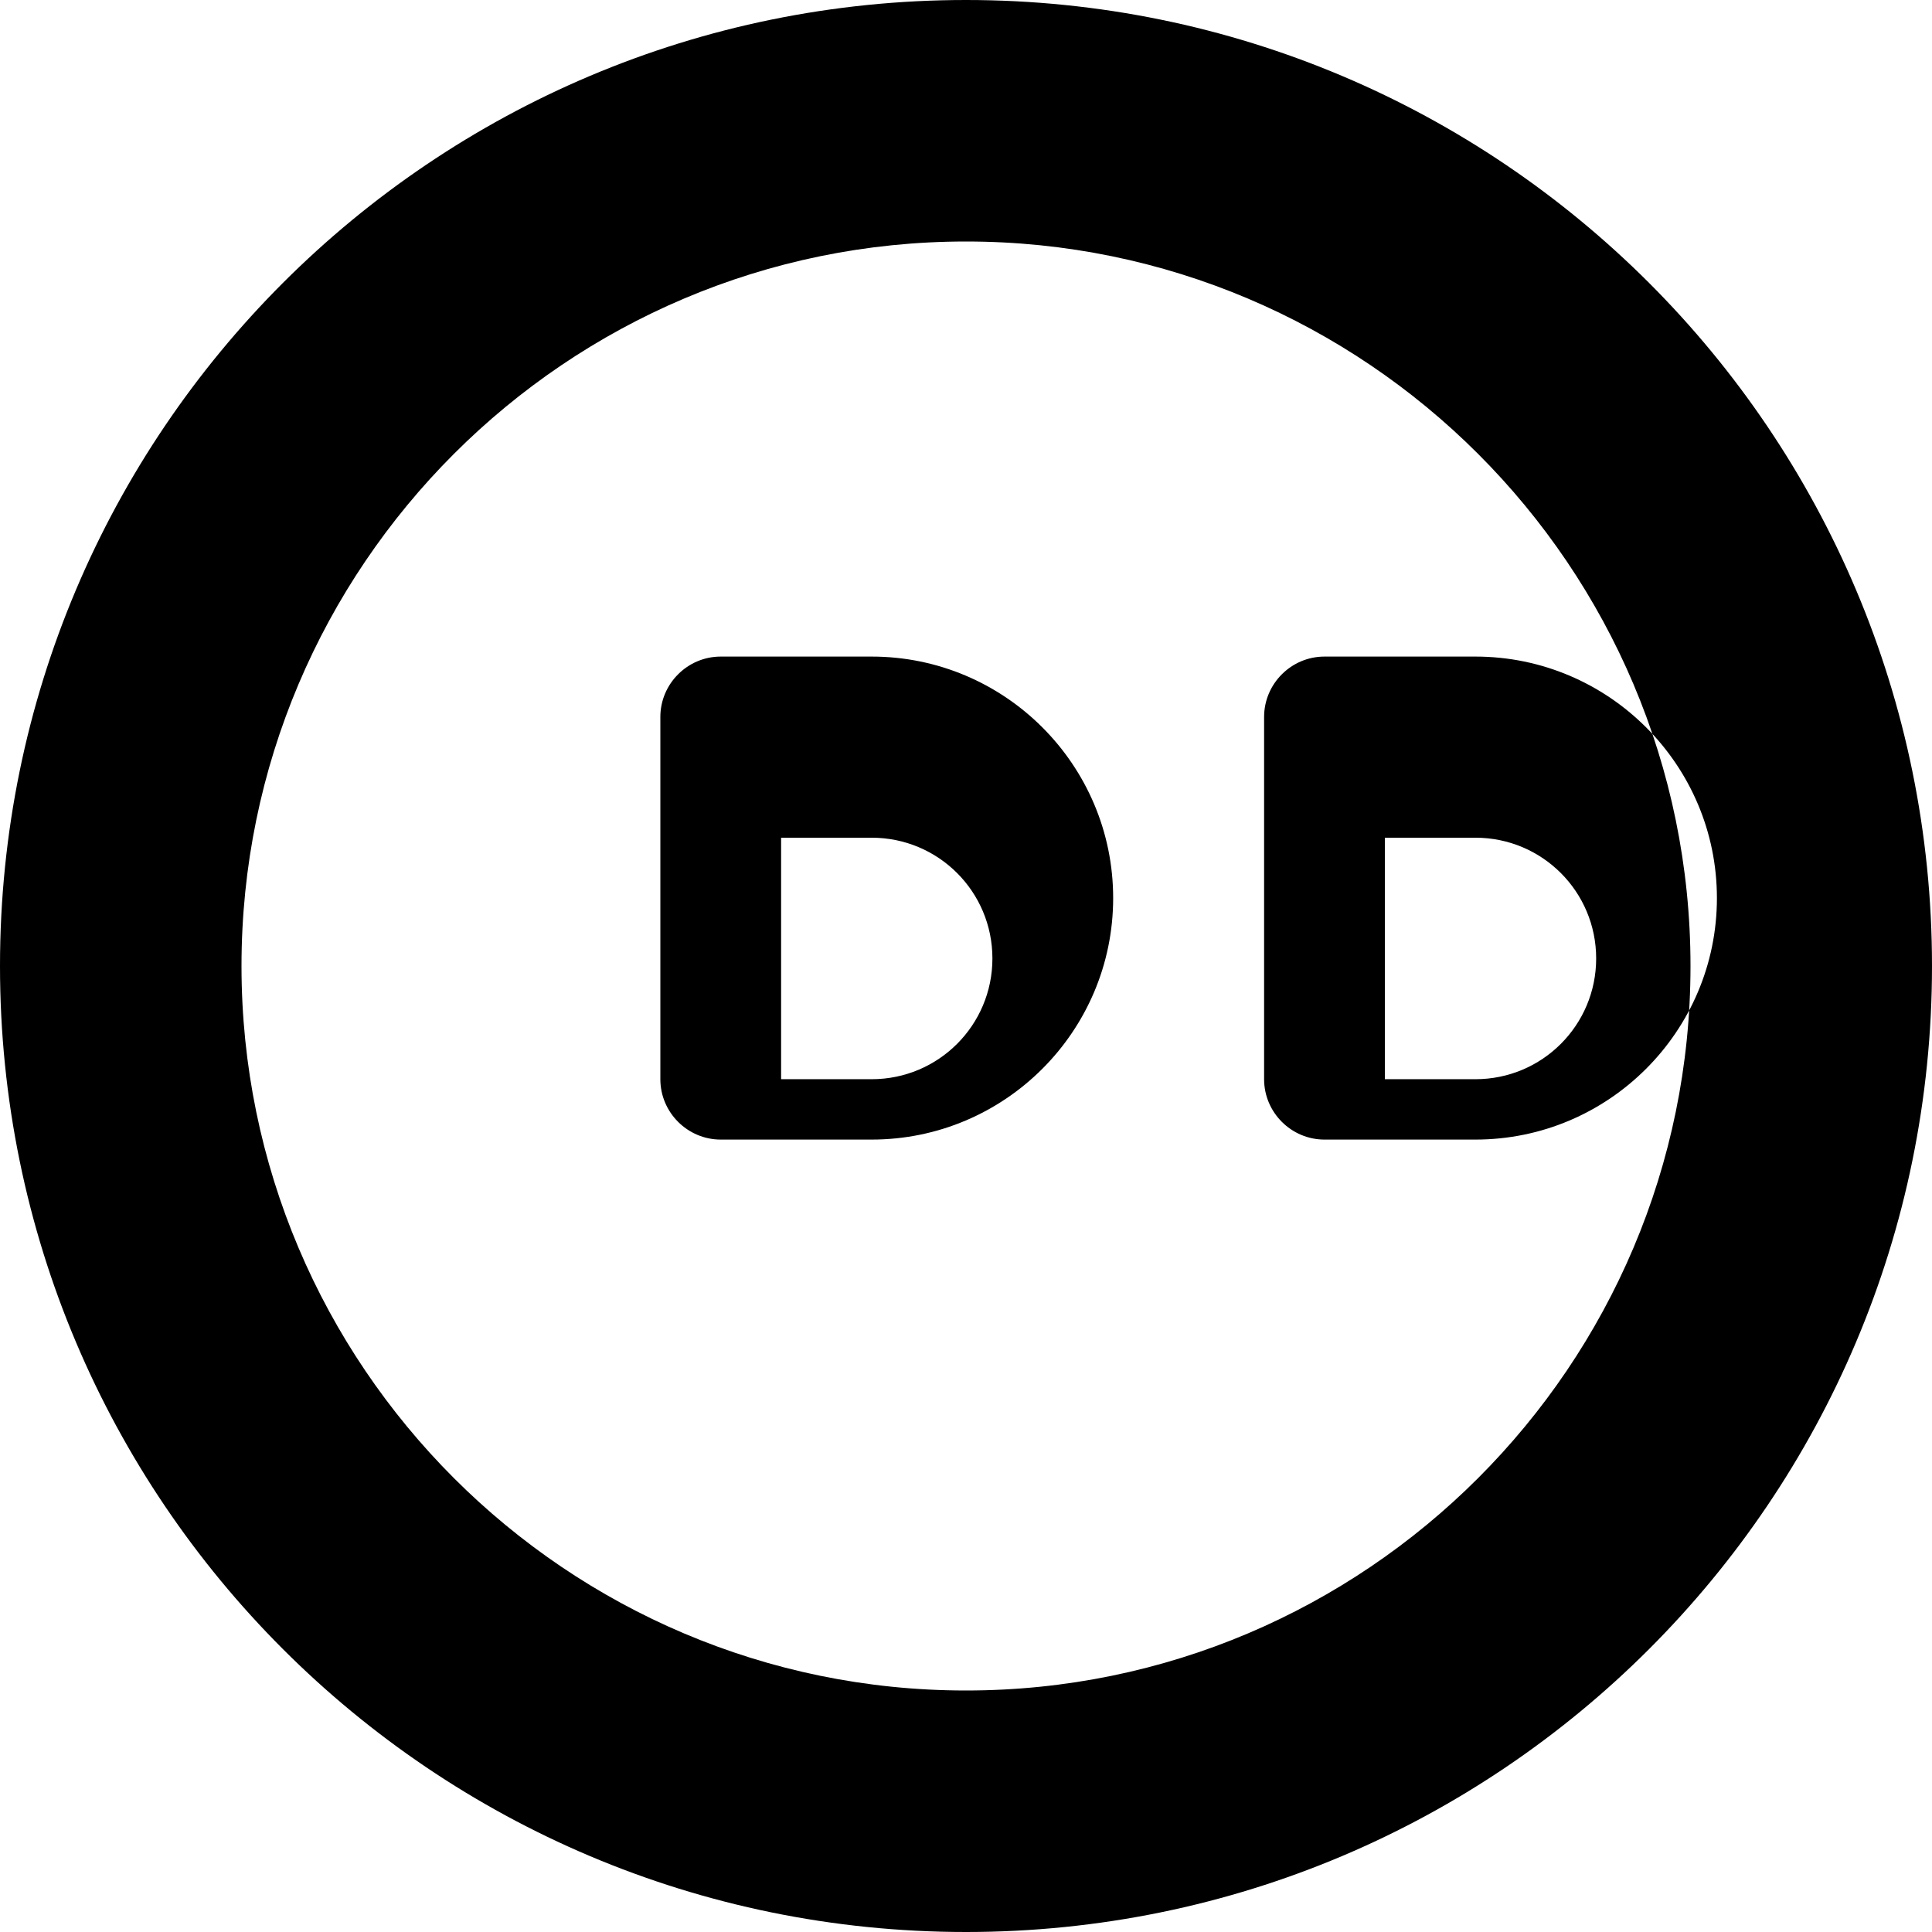 <?xml version="1.0" encoding="UTF-8"?>
<svg width="512" height="512" viewBox="0 0 512 512" xmlns="http://www.w3.org/2000/svg">
  <path fill="#000000" d="M256 0C114.6 0 0 114.6 0 256s114.6 256 256 256s256-114.6 256-256S397.4 0 256 0zM256 64c105.9 0 192 86.1 192 192s-86.1 192-192 192S64 361.9 64 256S150.1 64 256 64zM175 190c0-8.8 7.2-16 16-16h40c35.3 0 64 28.7 64 64c0 35.3-28.7 64-64 64h-40c-8.8 0-16-7.2-16-16V190zM207 286h24c17.7 0 32-14.3 32-32s-14.3-32-32-32h-24V286zM335 190c0-8.8 7.2-16 16-16h40c35.3 0 64 28.7 64 64c0 35.3-28.7 64-64 64h-40c-8.8 0-16-7.2-16-16V190zM367 286h24c17.7 0 32-14.3 32-32s-14.3-32-32-32h-24V286z"/>
</svg>
